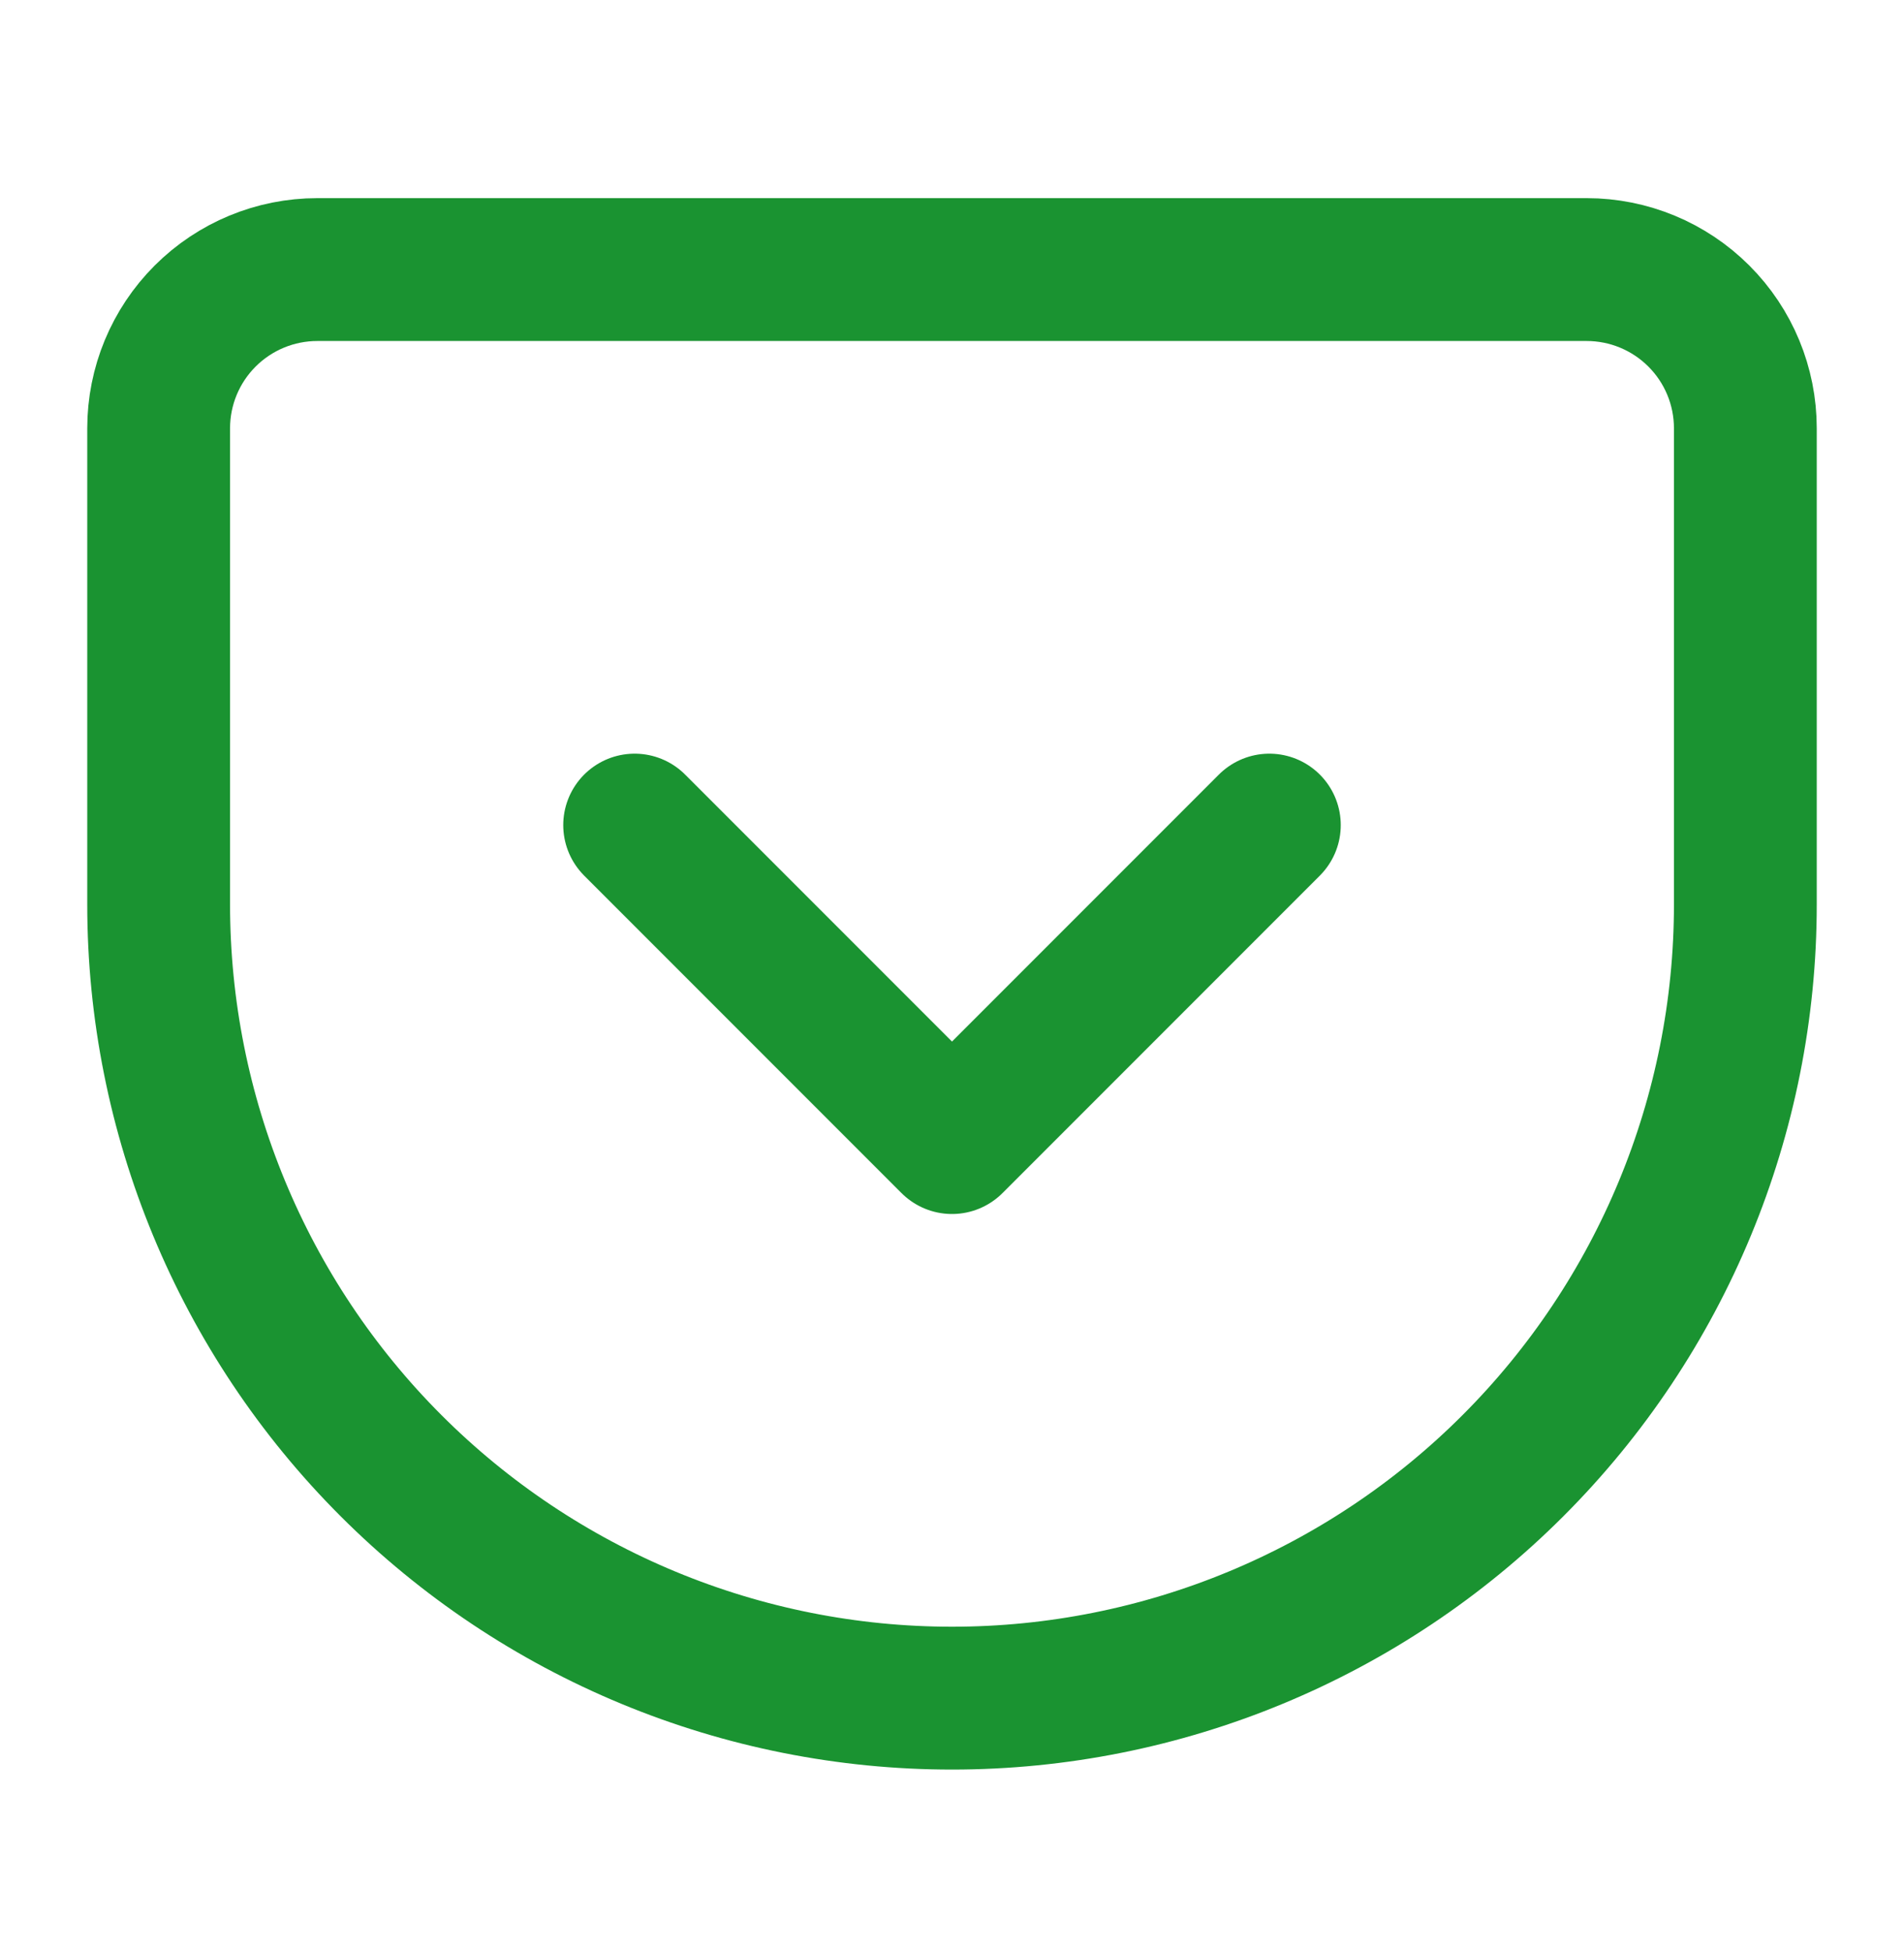 <svg width="40" height="41" viewBox="0 0 40 41" fill="none" xmlns="http://www.w3.org/2000/svg">
<path d="M13.333 17.327L20 23.994L26.667 17.327M6.667 5.661H33.333C34.217 5.661 35.065 6.012 35.69 6.637C36.316 7.262 36.667 8.11 36.667 8.994V18.994C36.667 23.414 34.911 27.654 31.785 30.779C28.66 33.905 24.42 35.661 20 35.661C17.811 35.661 15.644 35.23 13.622 34.392C11.6 33.554 9.763 32.327 8.215 30.779C5.089 27.654 3.333 23.414 3.333 18.994V8.994C3.333 8.11 3.684 7.262 4.31 6.637C4.935 6.012 5.783 5.661 6.667 5.661Z" stroke="#1A9331" stroke-width="3" stroke-linecap="round" stroke-linejoin="round"/>
</svg>

